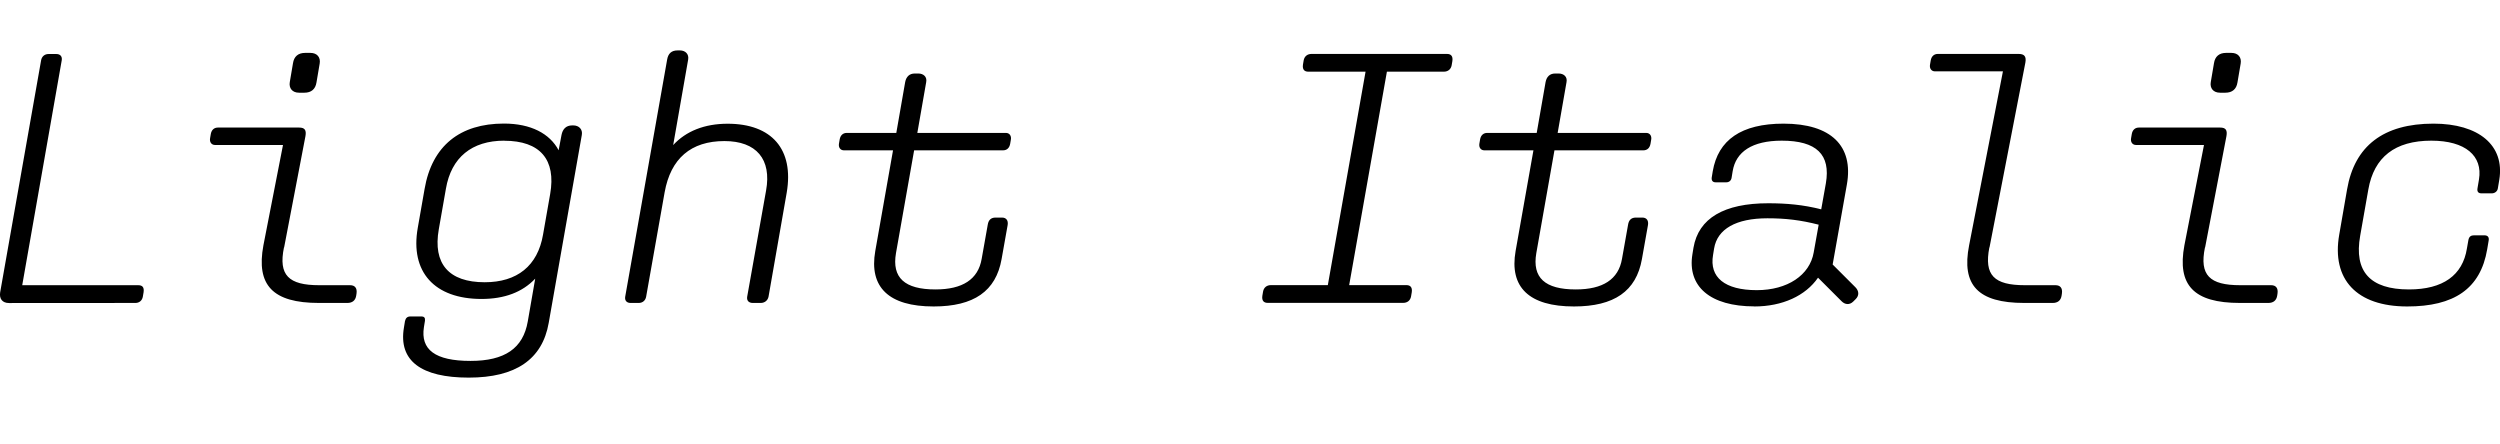 <?xml version="1.0" encoding="UTF-8"?>
<svg version="1.1" viewBox="0 0 312.73 55.497" xmlns="http://www.w3.org/2000/svg">
<path transform="matrix(1 0 0 -1 0 55.497)" d="m16.94 17.6c0.49 0 0.85 0.31 0.93 0.8l0.09 0.53c0.09 0.62-0.13 0.89-0.67 0.89h-14.51l4.94 28.12c0.09 0.49-0.18 0.8-0.67 0.8h-0.98c-0.49 0-0.85-0.31-0.93-0.8l-5.12-29.01c-0.13-0.8 0.27-1.34 1.11-1.34zm20.47 26.3h0.67c0.85 0 1.38 0.44 1.51 1.29l0.4 2.36c0.13 0.76-0.31 1.33-1.16 1.33h-0.67c-0.85 0-1.38-0.44-1.51-1.29l-0.4-2.36c-0.13-0.76 0.31-1.33 1.16-1.33zm-1.87-19.36 2.67 13.93c0.13 0.76-0.09 1.07-0.8 1.07h-10.15c-0.49 0-0.8-0.31-0.89-0.8l-0.09-0.53c-0.09-0.49 0.18-0.85 0.62-0.85h8.5l-2.45-12.55c-0.93-4.98 1.16-7.21 6.94-7.21h3.56c0.62 0 1.02 0.31 1.11 0.93l0.04 0.27c0.09 0.67-0.22 1.02-0.8 1.02h-3.87c-3.83 0-5.12 1.25-4.41 4.72zm30.48-9.25c-0.58-3.38-2.89-4.94-7.16-4.94-4.45 0-6.27 1.42-5.83 4.23l0.13 0.8c0.04 0.36-0.09 0.53-0.45 0.53h-1.38c-0.36 0-0.58-0.18-0.67-0.58l-0.13-0.8c-0.71-4.18 2.18-6.27 8.1-6.27 5.87 0 9.21 2.27 10.01 6.85l4.14 23.5c0.13 0.71-0.36 1.2-1.07 1.2h-0.13c-0.8 0-1.2-0.49-1.34-1.2l-0.36-1.91c-1.11 2.09-3.47 3.34-6.85 3.34-5.47 0-8.99-2.76-9.92-8.19l-0.85-4.85c-0.98-5.52 2.09-8.9 7.97-8.9 2.89 0 5.12 0.85 6.72 2.54zm-2.94 22.6c4.49 0 6.5-2.36 5.74-6.67l-0.89-5.07c-0.67-3.92-3.25-5.96-7.3-5.96-4.49 0-6.5 2.31-5.74 6.63l0.89 5.07c0.67 3.92 3.25 6.01 7.3 6.01zm15.8-20.29h1.02c0.49 0 0.85 0.31 0.93 0.8l2.31 13.04c0.76 4.23 3.29 6.41 7.48 6.41 4 0 5.92-2.27 5.21-6.19l-2.36-13.26c-0.09-0.49 0.18-0.8 0.71-0.8h0.98c0.49 0 0.89 0.31 0.98 0.8l2.27 12.99c0.93 5.43-1.87 8.63-7.39 8.63-2.89 0-5.21-0.93-6.81-2.67l1.87 10.68c0.13 0.71-0.36 1.16-1.02 1.16h-0.31c-0.76 0-1.16-0.4-1.29-1.11l-5.25-29.68c-0.09-0.49 0.18-0.8 0.67-0.8zm47.48 19.89 0.09 0.53c0.09 0.49-0.18 0.85-0.62 0.85h-11.08l1.11 6.36c0.13 0.67-0.36 1.07-0.98 1.07h-0.45c-0.67 0-1.07-0.4-1.2-1.07l-1.11-6.36h-6.19c-0.49 0-0.8-0.31-0.89-0.8l-0.09-0.53c-0.09-0.49 0.18-0.85 0.62-0.85h6.14l-2.22-12.59c-0.8-4.54 1.69-6.94 7.3-6.94 5.03 0 7.79 1.91 8.5 5.92l0.76 4.27c0.09 0.58-0.18 0.93-0.71 0.93h-0.8c-0.58 0-0.89-0.31-0.98-0.89l-0.76-4.27c-0.44-2.58-2.4-3.83-5.78-3.83-3.87 0-5.47 1.47-4.94 4.54l2.27 12.86h11.12c0.49 0 0.8 0.31 0.89 0.8zm39.74-17.66h-7.12c-0.53 0-0.89-0.31-0.98-0.8l-0.09-0.53c-0.09-0.62 0.18-0.89 0.67-0.89h16.95c0.53 0 0.89 0.31 0.98 0.8l0.09 0.53c0.09 0.62-0.18 0.89-0.67 0.89h-7.16l4.72 26.7h7.12c0.53 0 0.89 0.31 0.98 0.8l0.09 0.53c0.09 0.62-0.18 0.89-0.67 0.89h-16.95c-0.53 0-0.89-0.31-0.98-0.8l-0.09-0.53c-0.09-0.62 0.18-0.89 0.67-0.89h7.16zm40.36 17.66 0.09 0.53c0.09 0.49-0.18 0.85-0.62 0.85h-11.08l1.11 6.36c0.13 0.67-0.36 1.07-0.98 1.07h-0.44c-0.67 0-1.07-0.4-1.2-1.07l-1.11-6.36h-6.19c-0.49 0-0.8-0.31-0.89-0.8l-0.09-0.53c-0.09-0.49 0.18-0.85 0.62-0.85h6.14l-2.23-12.59c-0.8-4.54 1.69-6.94 7.3-6.94 5.03 0 7.79 1.91 8.5 5.92l0.76 4.27c0.09 0.58-0.18 0.93-0.71 0.93h-0.8c-0.58 0-0.89-0.31-0.98-0.89l-0.76-4.27c-0.44-2.58-2.4-3.83-5.78-3.83-3.87 0-5.47 1.47-4.94 4.54l2.27 12.86h11.12c0.49 0 0.8 0.31 0.89 0.8zm12.99-20.33c3.52 0 6.41 1.34 7.97 3.6l2.94-2.94c0.44-0.45 1.02-0.49 1.47-0.04l0.31 0.31c0.45 0.45 0.4 1.02-0.04 1.47l-2.85 2.85 1.78 10.01c0.85 4.81-1.96 7.61-7.92 7.61-5.3 0-8.19-2.05-8.86-5.96l-0.13-0.8c-0.04-0.36 0.13-0.58 0.49-0.58h1.33c0.36 0 0.62 0.22 0.67 0.58l0.13 0.8c0.4 2.45 2.45 3.83 6.14 3.83 4.36 0 6.14-1.74 5.52-5.34l-0.58-3.25c-2.27 0.58-4.36 0.76-6.63 0.76-5.52 0-8.72-1.87-9.35-5.56l-0.13-0.8c-0.67-4.05 2.23-6.54 7.74-6.54zm-5.16 6.45 0.13 0.8c0.4 2.45 2.76 3.78 6.67 3.78 2.27 0 4.14-0.22 6.41-0.8l-0.62-3.47c-0.49-2.85-3.29-4.72-7.12-4.72-4 0-5.96 1.6-5.47 4.41zm34.58 0.93 4.49 23.14c0.13 0.76-0.13 1.07-0.85 1.07h-10.1c-0.49 0-0.8-0.31-0.89-0.8l-0.09-0.53c-0.09-0.49 0.18-0.85 0.62-0.85h8.5l-4.23-21.76c-0.98-4.98 1.11-7.21 6.9-7.21h3.56c0.62 0 1.02 0.31 1.11 0.93l0.04 0.27c0.09 0.67-0.22 1.02-0.8 1.02h-3.83c-3.87 0-5.12 1.25-4.45 4.72zm28.84 19.36h0.67c0.85 0 1.38 0.44 1.51 1.29l0.4 2.36c0.13 0.76-0.31 1.33-1.16 1.33h-0.67c-0.85 0-1.38-0.44-1.51-1.29l-0.4-2.36c-0.13-0.76 0.31-1.33 1.16-1.33zm-1.87-19.36 2.67 13.93c0.13 0.76-0.09 1.07-0.8 1.07h-10.15c-0.49 0-0.8-0.31-0.89-0.8l-0.09-0.53c-0.09-0.49 0.18-0.85 0.62-0.85h8.5l-2.45-12.55c-0.93-4.98 1.16-7.21 6.94-7.21h3.56c0.62 0 1.02 0.31 1.11 0.93l0.04 0.27c0.09 0.67-0.22 1.02-0.8 1.02h-3.87c-3.83 0-5.12 1.25-4.41 4.72zm32.75-0.13c-0.53-3.34-2.98-5.12-7.25-5.12-4.85 0-6.9 2.23-6.1 6.72l1.02 5.79c0.71 4.05 3.34 6.1 7.88 6.1 4.27 0 6.45-1.91 5.96-4.85l-0.18-1.07c-0.09-0.45 0.09-0.67 0.49-0.67h1.29c0.4 0 0.71 0.27 0.76 0.62l0.18 1.07c0.71 4.32-2.58 7.03-8.23 7.03-6.27 0-9.88-2.8-10.81-8.23l-0.98-5.65c-0.98-5.61 2.18-8.99 8.5-8.99 5.83 0 9.17 2.18 10.01 7.16l0.18 1.07c0.09 0.45-0.13 0.67-0.53 0.67h-1.29c-0.36 0-0.62-0.13-0.71-0.58z"/>
</svg>
